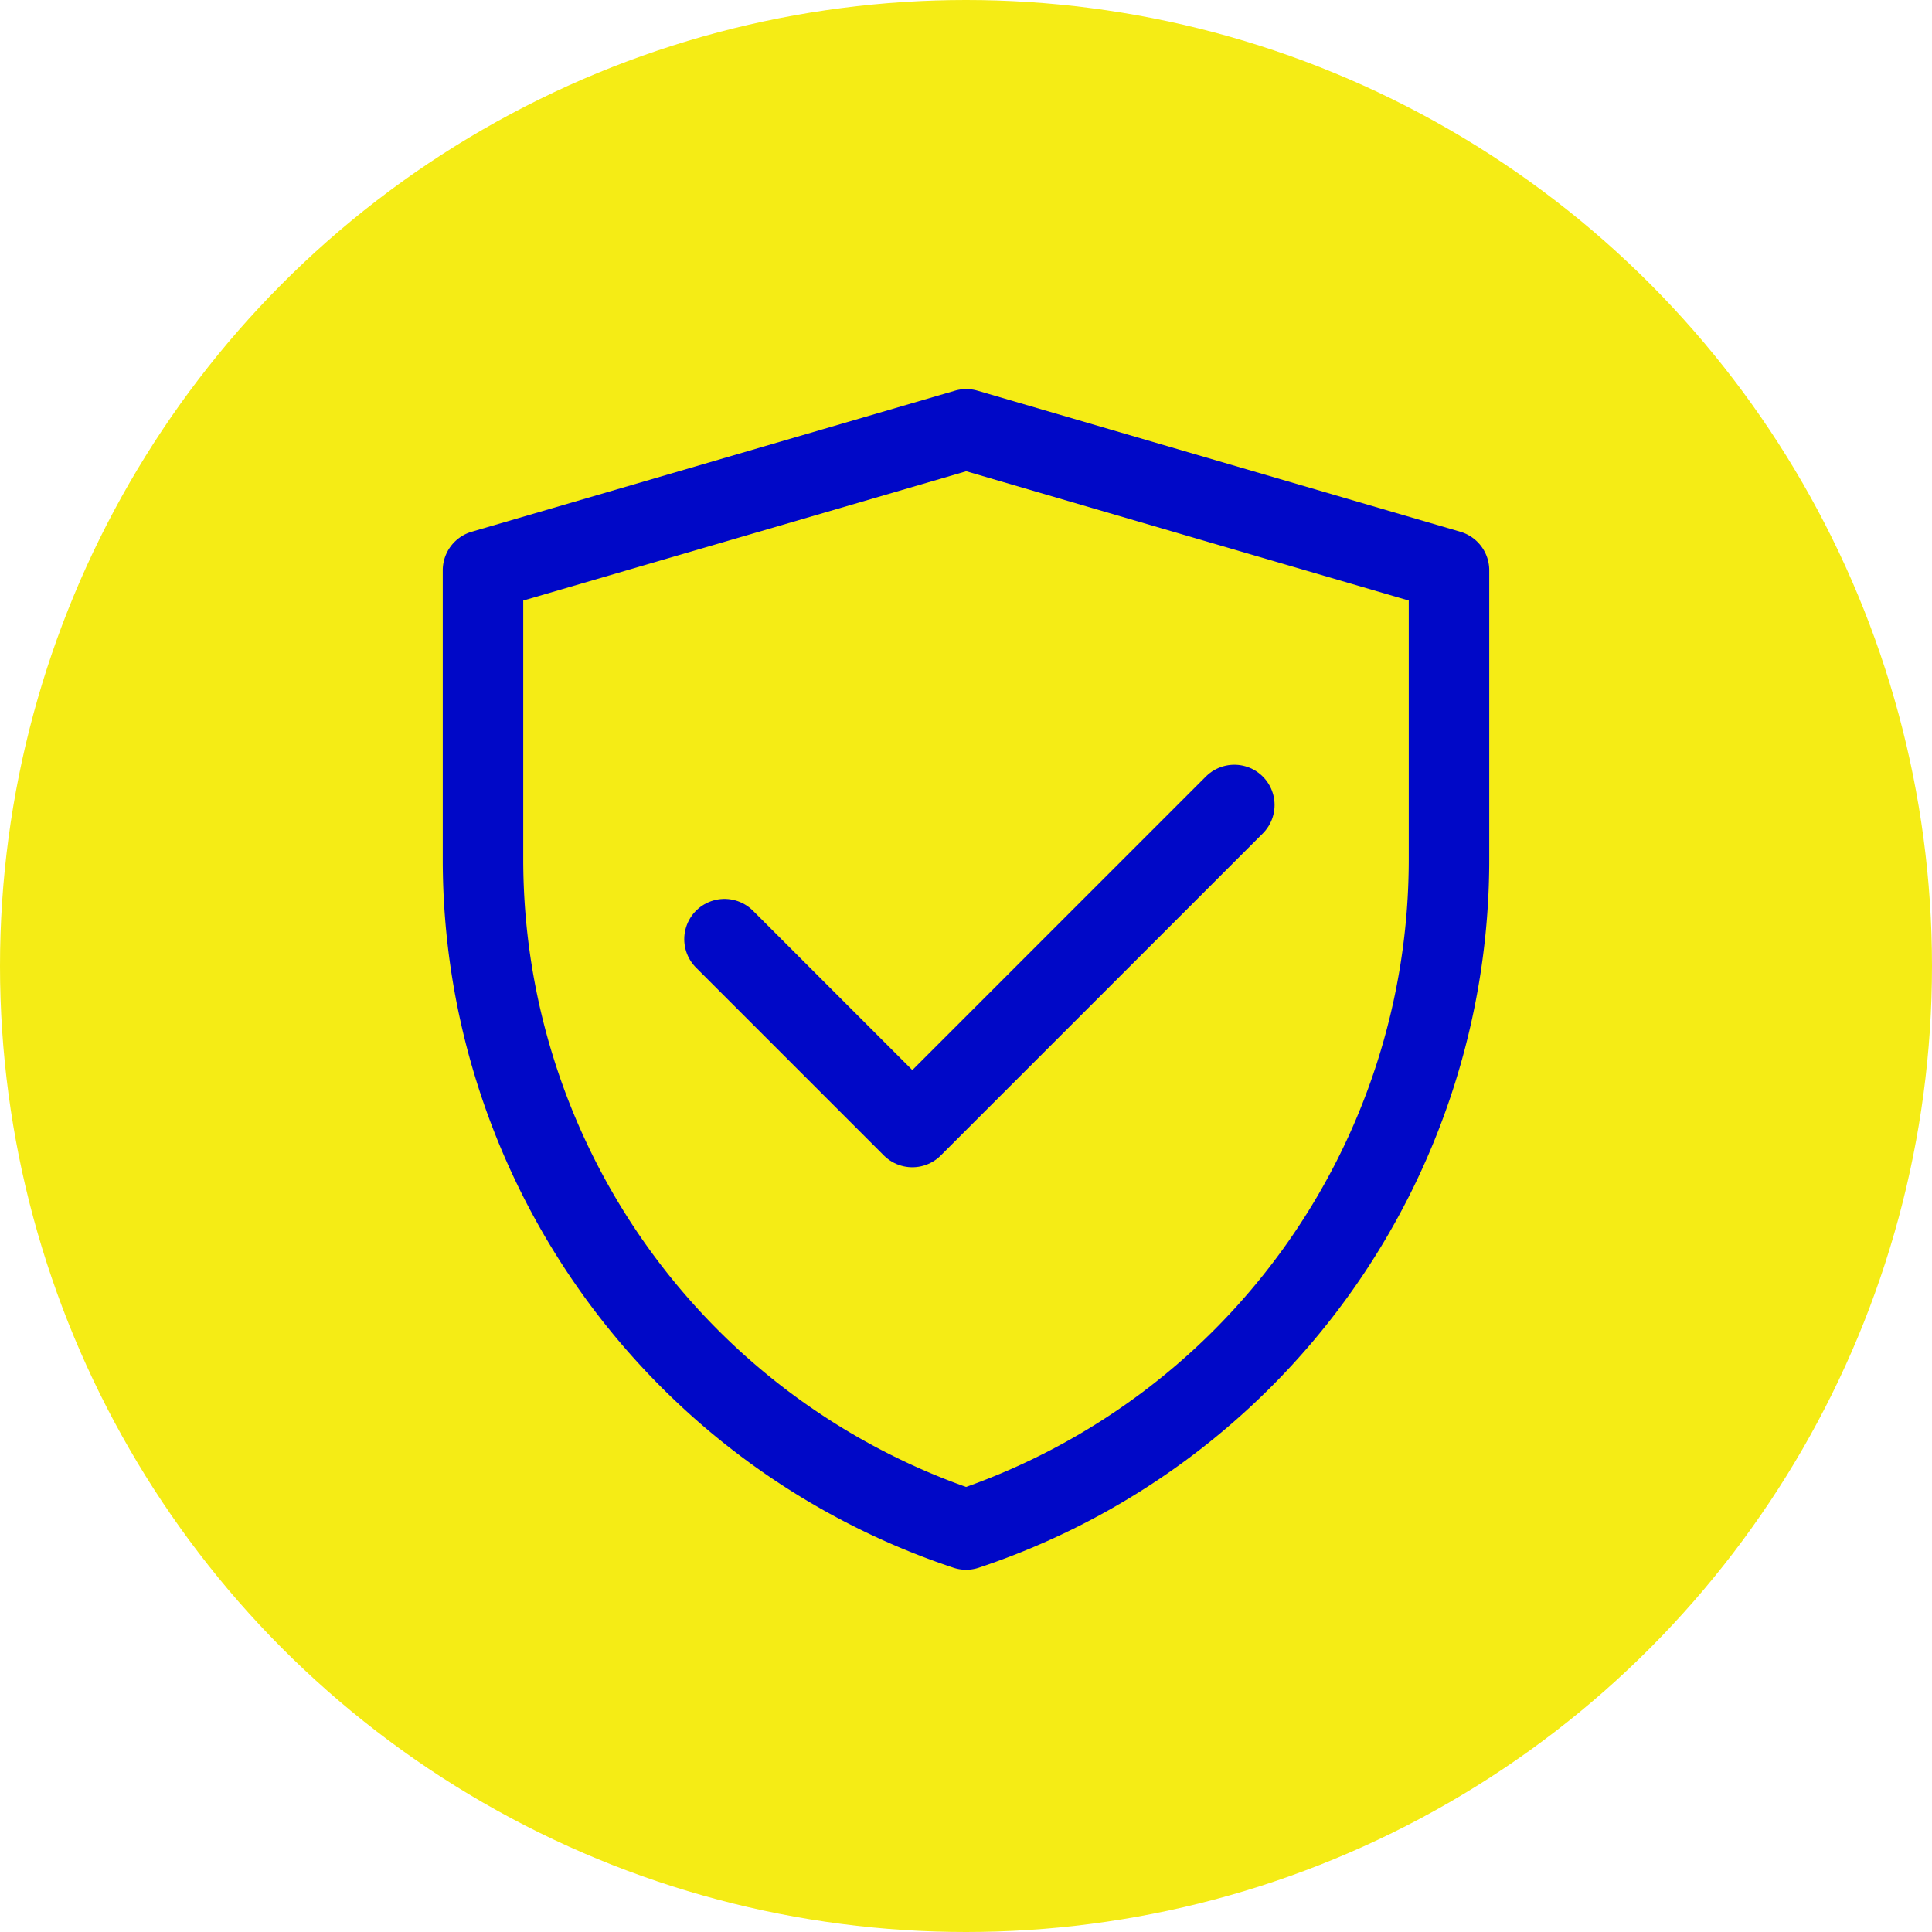 <svg width="96" height="96" fill="none" xmlns="http://www.w3.org/2000/svg"><circle cx="48" cy="48" r="48" fill="#F5EC15"/><path d="m24 28.341 24.012-7.008L72 28.341v14.371A35.088 35.088 0 0 1 48.004 76 35.093 35.093 0 0 1 24 42.705V28.341Z" stroke="#0008C7" stroke-width="4" stroke-linejoin="round"/><path d="M36 46.667 45.333 56l16-16" stroke="#0008C7" stroke-width="4" stroke-linecap="round" stroke-linejoin="round"/></svg>